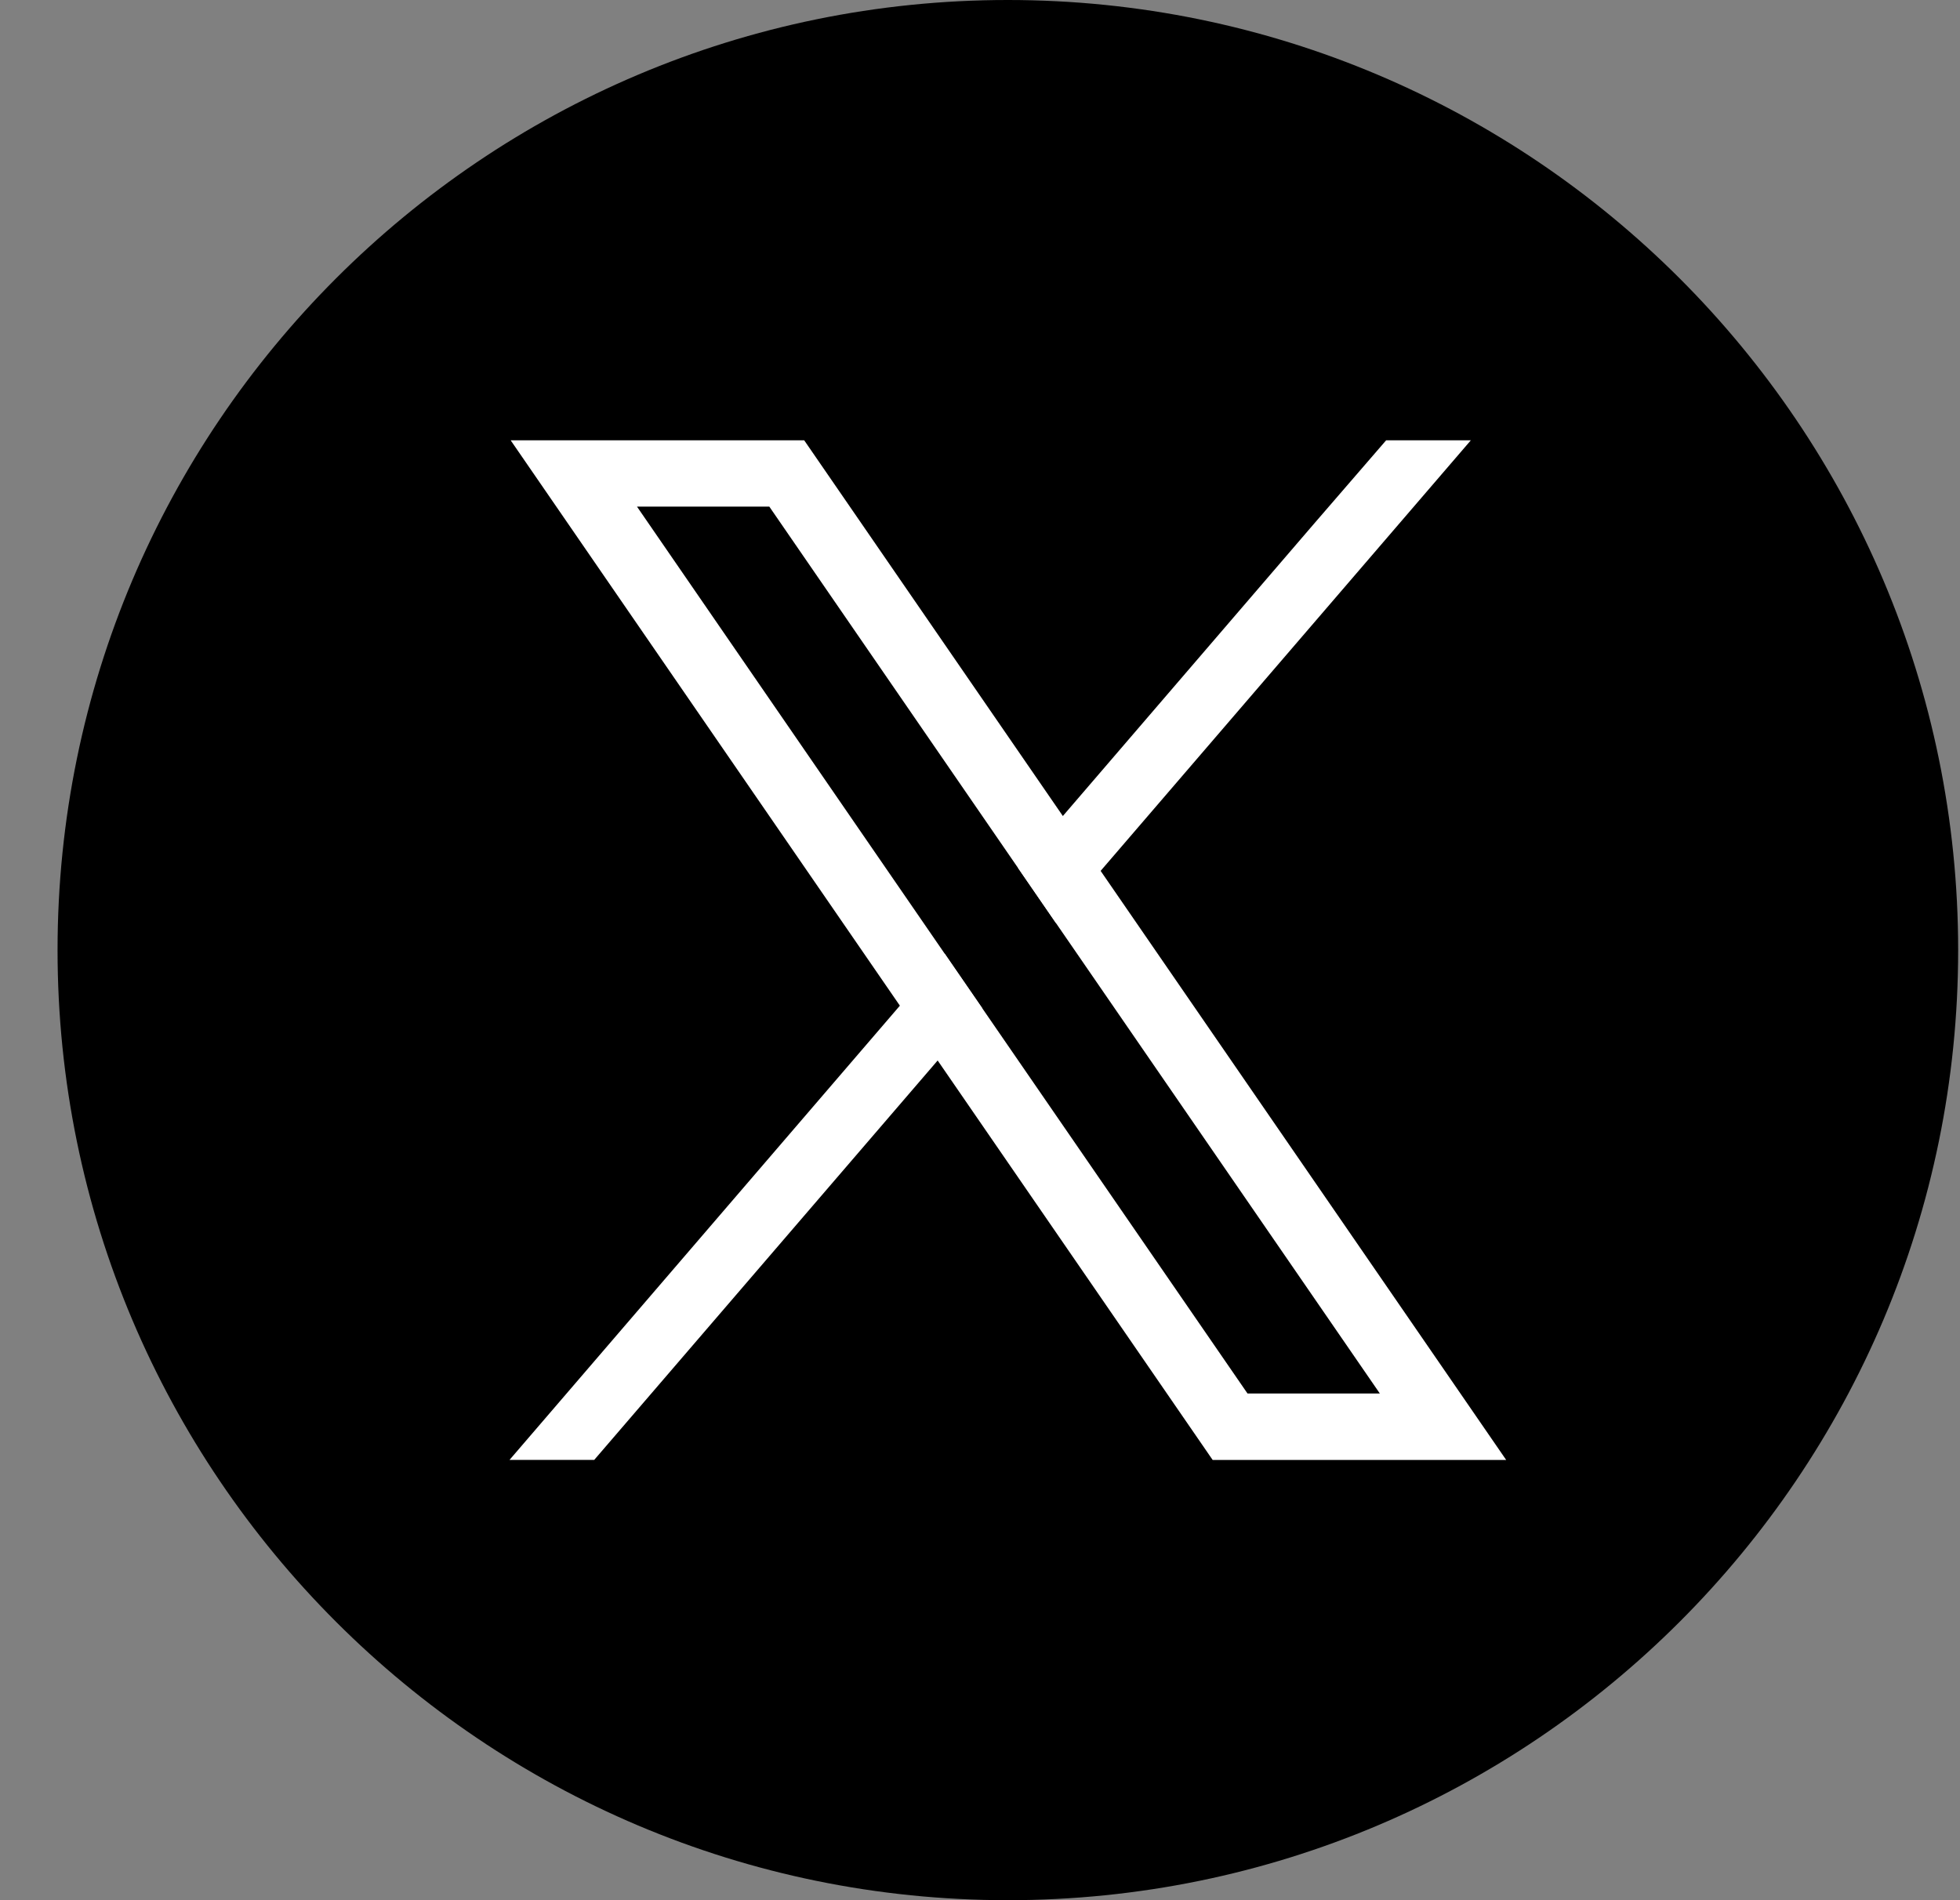 <svg width="33" height="32" viewBox="0 0 33 32" fill="none" xmlns="http://www.w3.org/2000/svg">
<rect x="0" y="0" width="33" height="32" fill="#808080" stroke="none"/>
<path d="M16.969 0C25.799 0 32.969 7.169 32.969 16C32.969 24.831 25.799 32 16.969 32C8.138 32 0.969 24.831 0.969 16C0.969 7.169 8.138 0 16.969 0Z" fill="black"/>
<path d="M18.531 14.666L17.895 13.742L13.54 7.415H8.598L15.151 16.936L15.787 17.859L20.417 24.586H25.359L18.531 14.666ZM21.004 23.467L16.54 16.982L15.904 16.058L10.725 8.532H12.953L17.142 14.619L17.777 15.542L23.232 23.467H21.004Z" fill="white"/>
<path d="M15.904 16.058L16.54 16.982L15.787 17.859L10.005 24.585H8.579L15.151 16.936L15.904 16.058Z" fill="white"/>
<path d="M24.764 7.415L18.531 14.666L17.777 15.542L17.142 14.619L17.895 13.742L22.117 8.828L23.338 7.415H24.764Z" fill="white"/>
</svg>

